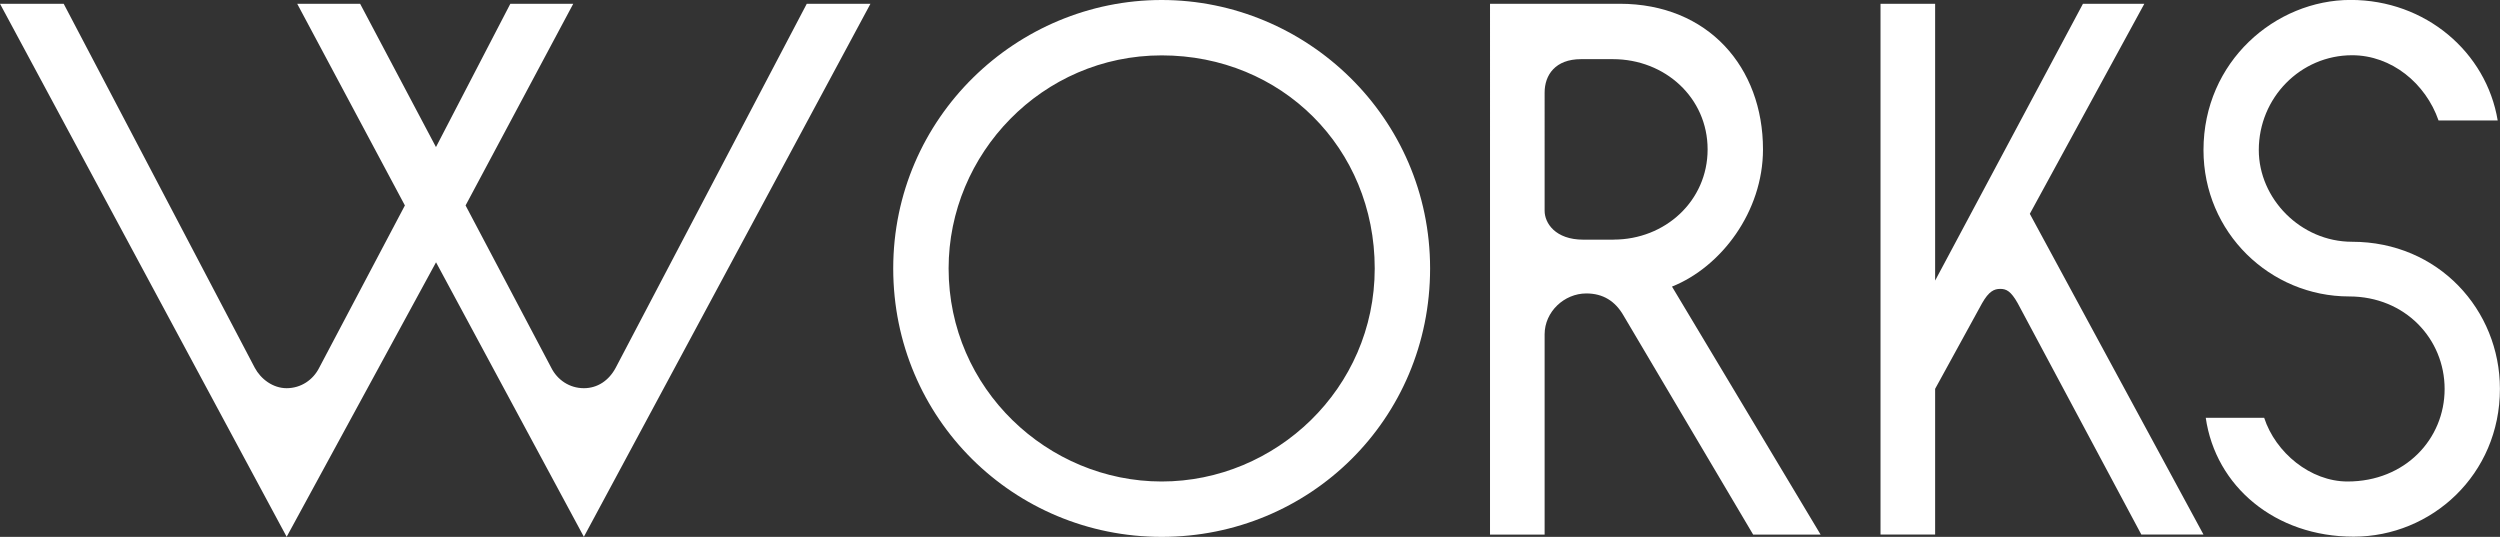 <?xml version="1.0" encoding="UTF-8"?><svg id="_レイヤー_2" xmlns="http://www.w3.org/2000/svg" viewBox="0 0 358 76.88"><rect x="0" y="0" width="358" height="76.88" fill="#333333" stroke="none"/><defs><style>.cls-1{fill:#fff;}</style></defs><g id="menu_open"><g><path class="cls-1" d="M115.53,.54h9.12l-41.04,76.33-21.17-39.31-21.39,39.31L0,.54H9.12l27.36,52.12c.87,1.63,2.61,2.93,4.56,2.93,2.06,0,3.8-1.19,4.67-2.93l12.27-23.24L42.56,.54h9.01l10.86,20.52L73.08,.54h9.01l-15.42,28.88,12.27,23.24c.87,1.74,2.61,2.93,4.67,2.93,1.95,0,3.58-1.09,4.56-2.93L115.53,.54Z"/><path class="cls-1" d="M127.91,38.44C127.91,16.83,145.61,0,166.35,0s38.44,16.83,38.44,38.44-17.26,38.44-38.44,38.44-38.44-16.94-38.44-38.44Zm7.93,0c0,17.26,14.22,30.51,30.51,30.51s30.51-13.25,30.51-30.51-13.36-30.51-30.51-30.51-30.51,14.12-30.51,30.51Z"/><path class="cls-1" d="M239.43,41.04l21.28,35.51h-9.66l-18.57-31.38c-1.19-2.06-2.93-3.15-5.32-3.15-3.15,0-5.97,2.61-5.97,5.86v28.67h-7.82V.54h18.57c12.7,0,20.52,9.12,20.52,20.85,0,8.9-5.97,16.83-13.03,19.65Zm-8.36-6.73c7.38,0,13.46-5.54,13.46-12.92s-6.08-12.92-13.57-12.92h-4.56c-3.69,0-5.21,2.28-5.21,4.78V30.19c0,1.74,1.52,4.13,5.54,4.13h4.34Z"/><path class="cls-1" d="M277.11,55.7v20.85h-7.82V.54h7.82V40.18L298.28,.54h8.79l-16.4,30.08,24.87,45.93h-8.9l-17.7-33.12c-.98-1.74-1.63-2.06-2.5-2.06s-1.63,.33-2.61,2.06l-6.73,12.27Z"/><path class="cls-1" d="M315.87,59.83h8.36c1.63,4.99,6.62,9.12,11.94,9.12,8.25,0,13.9-6.08,13.9-13.25s-5.65-13.25-13.68-13.25c-11.29,0-20.85-9.12-20.85-20.96,0-12.7,10.32-21.5,21.07-21.5s19.44,7.49,21.06,17.26h-8.47c-1.85-5.32-6.73-9.34-12.38-9.34-7.38,0-13.36,6.08-13.36,13.57,0,6.95,5.97,13.14,13.36,13.14,12.38,0,21.17,9.77,21.17,21.06,0,12.27-9.77,21.17-20.96,21.17s-19.76-7.17-21.17-17.05Z"/></g></g></svg>